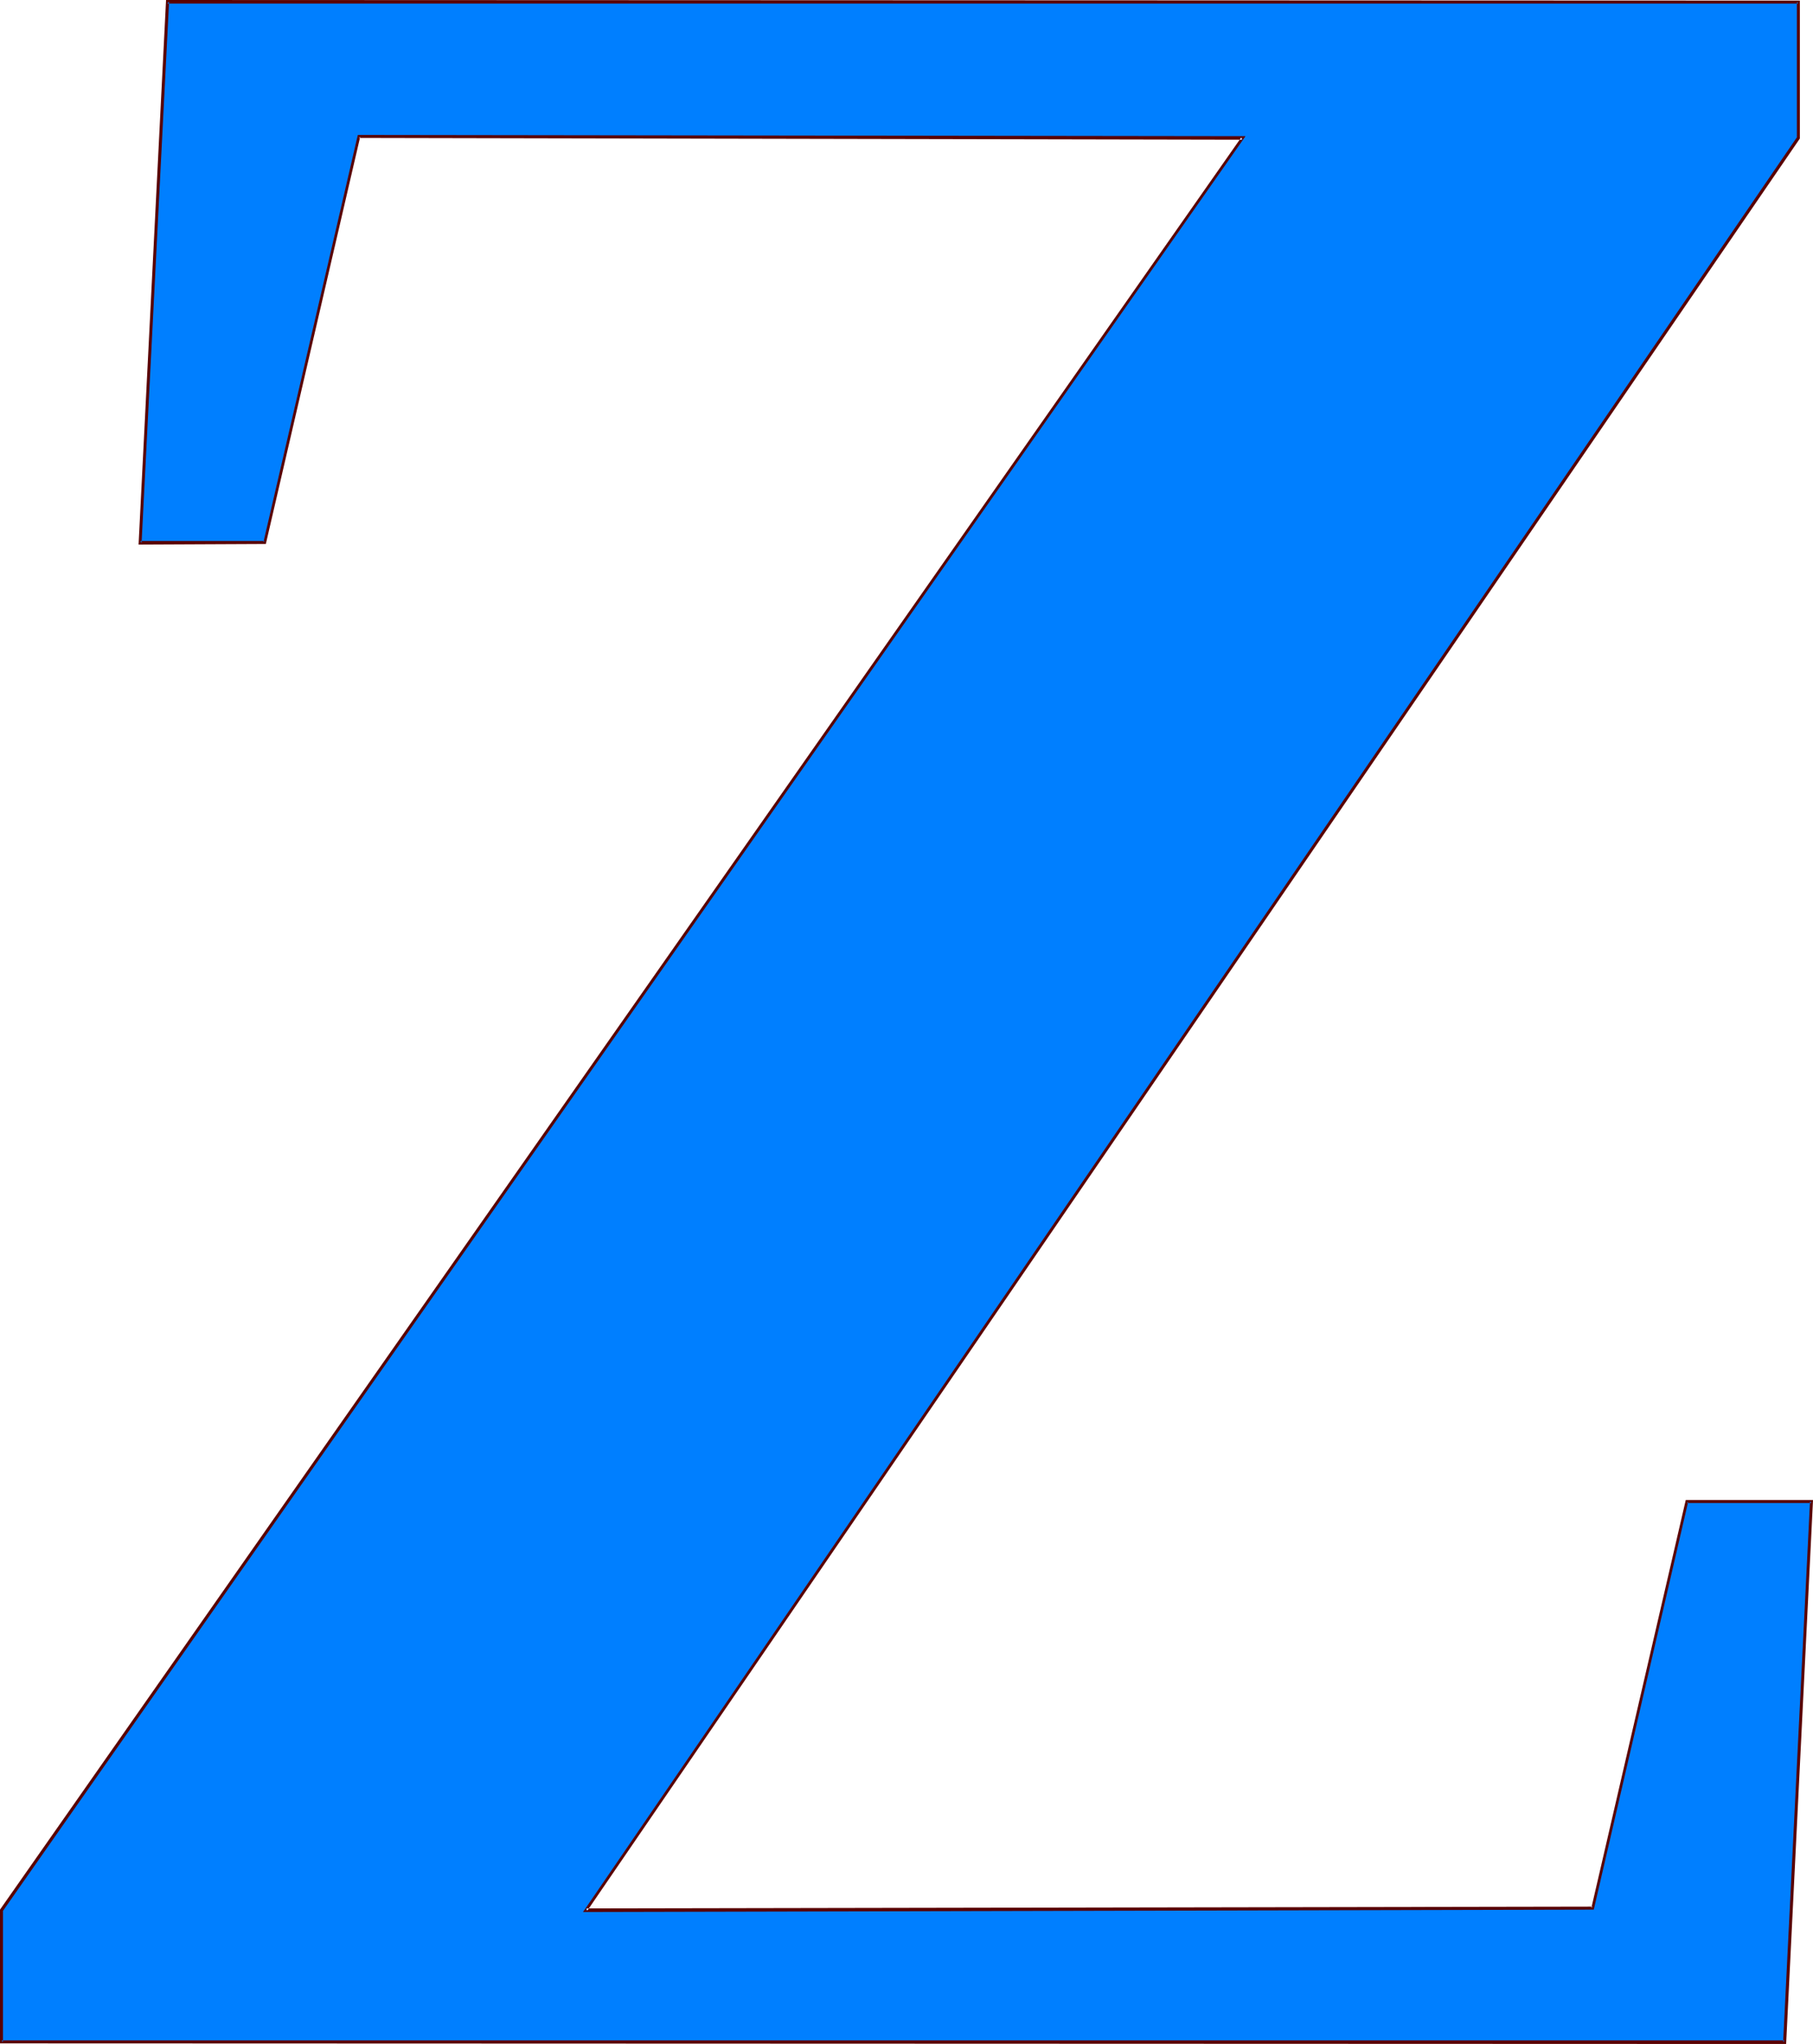 <?xml version="1.0" encoding="UTF-8" standalone="no"?>
<svg
   version="1.0"
   width="129.766mm"
   height="146.322mm"
   id="svg2"
   sodipodi:docname="Liberty Z.wmf"
   xmlns:inkscape="http://www.inkscape.org/namespaces/inkscape"
   xmlns:sodipodi="http://sodipodi.sourceforge.net/DTD/sodipodi-0.dtd"
   xmlns="http://www.w3.org/2000/svg"
   xmlns:svg="http://www.w3.org/2000/svg">
  <sodipodi:namedview
     id="namedview2"
     pagecolor="#ffffff"
     bordercolor="#000000"
     borderopacity="0.25"
     inkscape:showpageshadow="2"
     inkscape:pageopacity="0.0"
     inkscape:pagecheckerboard="0"
     inkscape:deskcolor="#d1d1d1"
     inkscape:document-units="mm" />
  <defs
     id="defs1">
    <pattern
       id="WMFhbasepattern"
       patternUnits="userSpaceOnUse"
       width="6"
       height="6"
       x="0"
       y="0" />
  </defs>
  <path
     style="fill:#007fff;fill-opacity:1;fill-rule:evenodd;stroke:none"
     d="M 97.121,36.836 71.589,146.861 H 37.976 L 45.248,0.485 H 486.415 V 37.321 L 158.529,516.84 430.825,516.193 456.358,406.169 h 33.613 l -7.272,146.376 H 0.485 V 516.84 L 336.128,37.321 Z"
     id="path1" />
  <path
     style="fill:#590000;fill-opacity:1;fill-rule:evenodd;stroke:none"
     d="M 96.798,36.513 71.266,146.699 71.589,146.376 H 37.976 l 0.323,0.485 L 45.733,0.485 45.248,0.969 H 486.415 l -0.323,-0.485 V 37.321 37.159 l -328.371,480.165 273.427,-0.646 25.533,-110.347 -0.323,0.323 h 33.613 l -0.323,-0.485 -7.272,146.376 0.323,-0.485 H 0.485 l 0.323,0.485 v -35.705 0.162 L 336.936,36.836 96.798,36.513 97.121,37.321 336.128,37.806 335.804,37.159 0,516.678 v 36.19 l 483.183,0.162 7.272,-147.184 h -34.421 l -25.533,110.347 0.323,-0.323 -272.296,0.485 0.323,0.646 L 486.9,37.483 V 0.162 L 44.925,0 37.491,147.345 71.912,147.184 97.445,36.998 l -0.323,0.323 z"
     id="path2" />
</svg>

